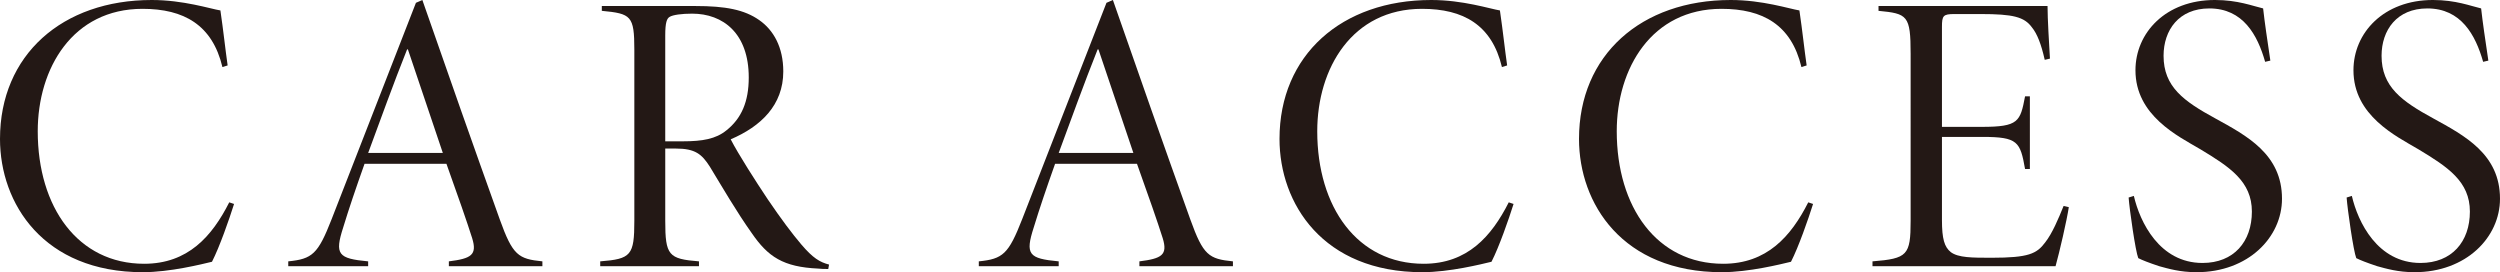 <?xml version="1.0" encoding="UTF-8"?><svg id="_レイヤー_2" xmlns="http://www.w3.org/2000/svg" viewBox="0 0 311.35 33.9"><defs><style>.cls-1{fill:#231815;stroke-width:0px;}</style></defs><g id="_文字"><path class="cls-1" d="m29.15,25.4c-.6,1.9-1.8,5.35-2.75,7.2-1.25.3-5.25,1.3-8.6,1.3C5.4,33.9,0,25.35,0,17.3,0,6.85,7.75,0,18.9,0c3.95,0,7.3,1.1,8.55,1.3.4,2.75.6,4.75.9,6.85l-.65.2c-1.25-5.25-4.8-7.25-9.95-7.25-8.7,0-13.05,7.4-13.05,15.25,0,9.45,5,16.5,13.25,16.5,5.45,0,8.45-3.4,10.6-7.65l.6.2Z"/><path class="cls-1" d="m55.9,33.15v-.6c2.8-.35,3.55-.8,2.9-2.9-.65-2.05-1.75-5.2-3.2-9.25h-10.2c-1.1,3.1-1.95,5.6-2.65,7.9-1.1,3.4-.65,3.9,3.1,4.25v.6h-9.95v-.6c3-.3,3.7-.9,5.4-5.25L51.8.35l.8-.35c3.15,9.05,6.35,18.15,9.65,27.35,1.6,4.45,2.3,4.9,5.3,5.2v.6h-11.65Zm-5.1-27h-.1c-1.7,4.25-3.35,8.85-4.85,12.9h9.3l-4.35-12.9Z"/><path class="cls-1" d="m103.15,33.5c-.45,0-.9,0-1.25-.05-4.35-.2-6.25-1.45-8.3-4.45-1.85-2.6-3.65-5.7-5.2-8.25-1-1.55-1.8-2.25-4.25-2.25h-1.3v9c0,4.3.4,4.75,4.2,5.05v.6h-12.3v-.6c3.85-.3,4.25-.75,4.25-5.05V6.2c0-4.25-.4-4.5-4.05-4.85v-.6h11.65c3.75,0,6.1.45,7.95,1.75,1.8,1.25,3,3.4,3,6.4,0,4.2-2.8,6.85-6.55,8.45.95,1.85,3.1,5.2,4.6,7.45,1.7,2.5,3.05,4.3,4.2,5.65,1.45,1.7,2.3,2.2,3.45,2.5l-.1.55Zm-18.1-15.9c2.45,0,4.1-.3,5.4-1.35,1.9-1.5,2.8-3.6,2.8-6.6,0-5.5-3.2-7.95-7.05-7.95-1.3,0-2.4.15-2.8.4-.35.2-.55.7-.55,2.3v13.2h2.2Z"/><path class="cls-1" d="m141.9,33.15v-.6c2.8-.35,3.55-.8,2.9-2.9-.65-2.05-1.75-5.2-3.2-9.25h-10.2c-1.1,3.1-1.95,5.6-2.65,7.9-1.1,3.4-.65,3.9,3.1,4.25v.6h-9.95v-.6c3-.3,3.7-.9,5.4-5.25L137.8.35l.8-.35c3.15,9.05,6.35,18.15,9.65,27.35,1.6,4.45,2.3,4.9,5.3,5.2v.6h-11.65Zm-5.1-27h-.1c-1.7,4.25-3.35,8.85-4.85,12.9h9.3l-4.35-12.9Z"/><path class="cls-1" d="m188.5,25.4c-.6,1.9-1.8,5.35-2.75,7.2-1.25.3-5.25,1.3-8.6,1.3-12.4,0-17.8-8.55-17.8-16.6,0-10.45,7.75-17.3,18.9-17.3,3.95,0,7.3,1.1,8.55,1.3.4,2.75.6,4.75.9,6.85l-.65.2c-1.25-5.25-4.8-7.25-9.95-7.25-8.7,0-13.05,7.4-13.05,15.25,0,9.45,5,16.5,13.25,16.5,5.45,0,8.45-3.4,10.6-7.65l.6.2Z"/><path class="cls-1" d="m225.8,25.4c-.6,1.9-1.8,5.35-2.75,7.2-1.25.3-5.25,1.3-8.6,1.3-12.4,0-17.8-8.55-17.8-16.6,0-10.45,7.75-17.3,18.9-17.3,3.95,0,7.3,1.1,8.55,1.3.4,2.75.6,4.75.9,6.85l-.65.2c-1.25-5.25-4.8-7.25-9.95-7.25-8.7,0-13.05,7.4-13.05,15.25,0,9.45,5,16.5,13.25,16.5,5.45,0,8.45-3.4,10.6-7.65l.6.2Z"/><path class="cls-1" d="m257.65,25.8c-.25,1.65-1.15,5.55-1.65,7.35h-22.8v-.6c4.35-.35,4.75-.75,4.75-5.05V6.7c0-4.8-.4-5-4-5.35v-.6h21.05c0,1.6.2,4.8.3,6.55l-.65.15c-.45-2-.95-3.25-1.6-4.05-.95-1.3-2.35-1.65-6.35-1.65h-3.3c-1.4,0-1.55.2-1.55,1.6v12.45h4.95c4.6,0,4.8-.65,5.4-3.8h.6v9.05h-.6c-.6-3.4-.9-4-5.3-4h-5.05v10.35c0,2.35.3,3.35,1.1,4,.95.7,2.65.7,5.1.7,4.6,0,5.6-.5,6.65-1.9.9-1.15,1.65-2.95,2.3-4.55l.65.15Z"/><path class="cls-1" d="m282.1,7.7c-.95-3.35-2.75-6.65-6.95-6.65-3.8,0-5.7,2.7-5.7,5.9,0,3.85,2.5,5.65,6.45,7.8,3.9,2.15,8.3,4.45,8.3,10,0,4.8-4.2,9.15-10.65,9.15-2.05,0-3.55-.45-4.65-.75-1.35-.45-2.1-.75-2.6-1-.35-.85-1.1-6.1-1.2-7.55l.65-.2c.75,3.25,3.2,8.35,8.55,8.35,3.9,0,6.15-2.65,6.15-6.4s-2.75-5.55-6.4-7.75c-2.8-1.65-8.1-4.2-8.1-9.85,0-4.65,3.75-8.75,9.9-8.75,2.85,0,4.7.75,6,1.05.2,1.8.5,3.8.9,6.5l-.65.15Z"/><path class="cls-1" d="m309.25,7.7c-.95-3.35-2.75-6.65-6.95-6.65-3.8,0-5.7,2.7-5.7,5.9,0,3.85,2.5,5.65,6.45,7.8,3.9,2.15,8.3,4.45,8.3,10,0,4.8-4.2,9.15-10.65,9.15-2.05,0-3.55-.45-4.65-.75-1.35-.45-2.1-.75-2.6-1-.35-.85-1.1-6.1-1.2-7.55l.65-.2c.75,3.25,3.2,8.35,8.55,8.35,3.9,0,6.15-2.65,6.15-6.4s-2.75-5.55-6.4-7.75c-2.8-1.65-8.1-4.2-8.1-9.85,0-4.65,3.75-8.75,9.9-8.75,2.85,0,4.7.75,6,1.05.2,1.8.5,3.8.9,6.5l-.65.15Z"/></g></svg>